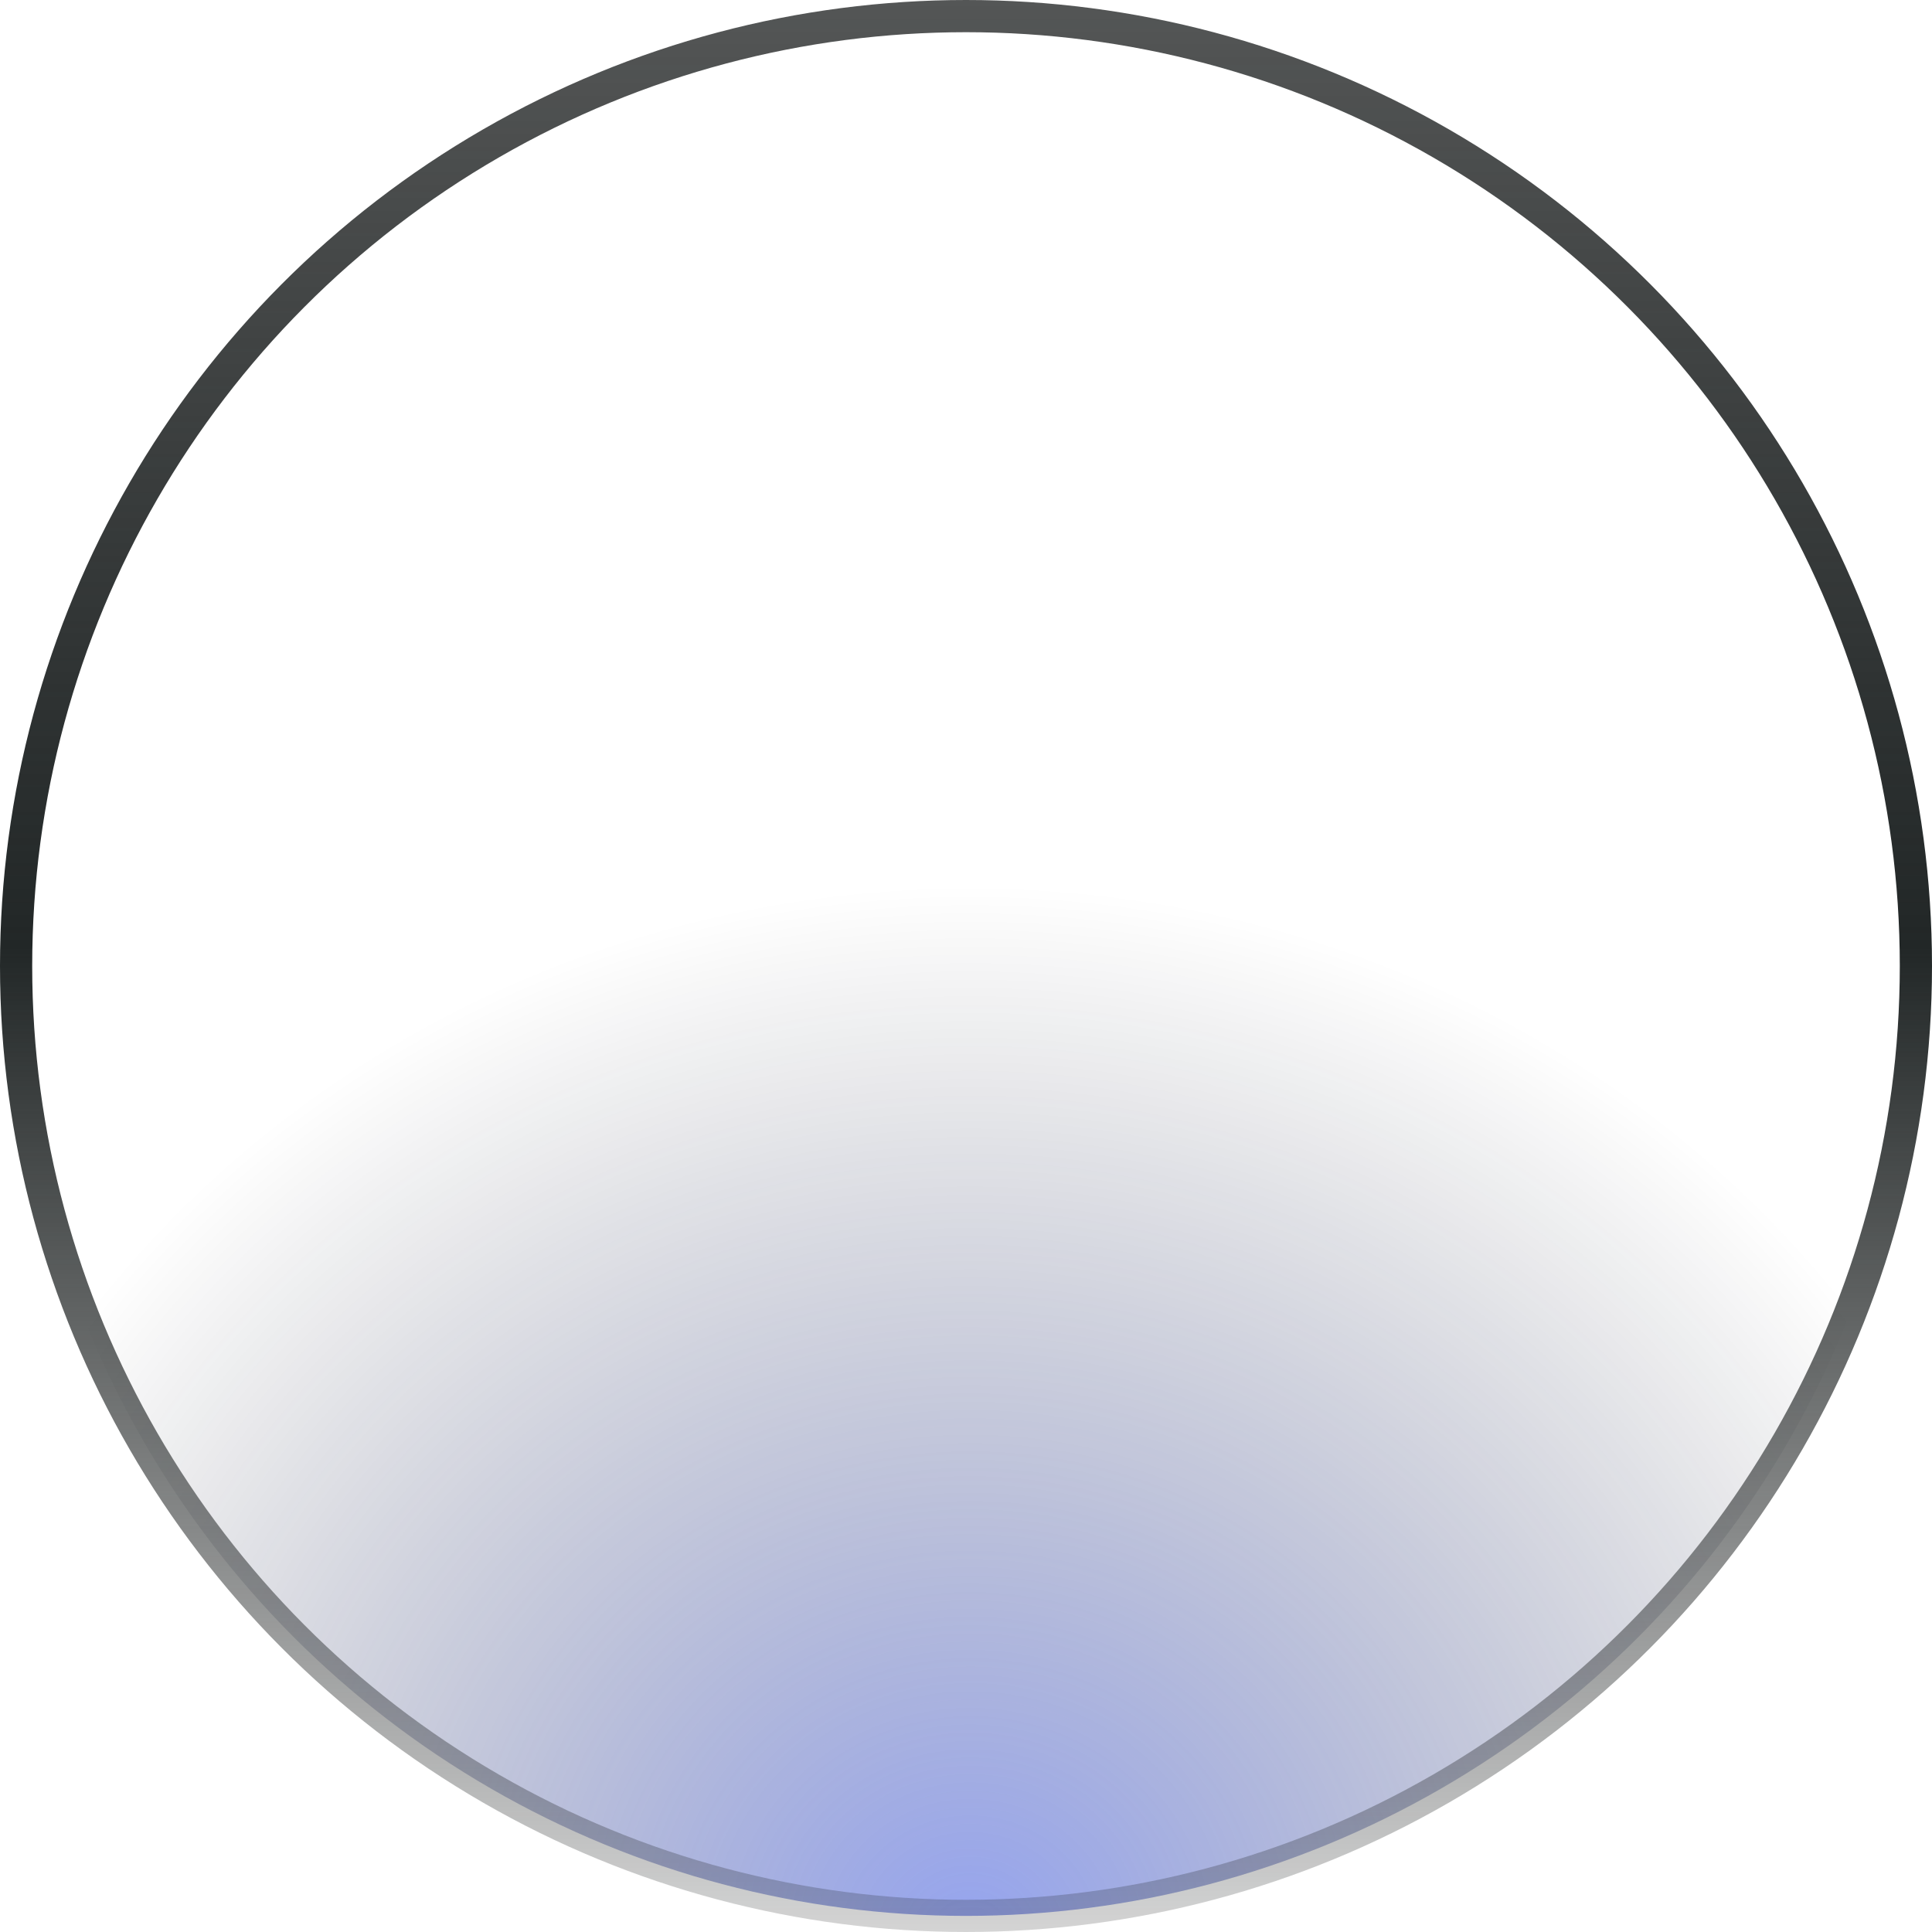 <?xml version="1.0" encoding="UTF-8"?>
<svg xmlns="http://www.w3.org/2000/svg" width="60" height="60" viewBox="0 0 60 60" fill="none">
  <circle cx="30" cy="30" r="29.5" fill="url(#paint0_radial_107_276)" fill-opacity="0.5" stroke="url(#paint1_linear_107_276)"></circle>
  <defs>
    <radialGradient id="paint0_radial_107_276" cx="0" cy="0" r="1" gradientUnits="userSpaceOnUse" gradientTransform="translate(30.132 60) rotate(-90) scale(32.511 34.059)">
      <stop stop-color="#2A48DF"></stop>
      <stop offset="1" stop-opacity="0"></stop>
    </radialGradient>
    <linearGradient id="paint1_linear_107_276" x1="30" y1="0" x2="30" y2="60" gradientUnits="userSpaceOnUse">
      <stop stop-color="#0E1111" stop-opacity="0.71"></stop>
      <stop offset="0.49" stop-color="#222727"></stop>
      <stop offset="1" stop-color="#0E1111" stop-opacity="0.18"></stop>
    </linearGradient>
  </defs>
</svg>
